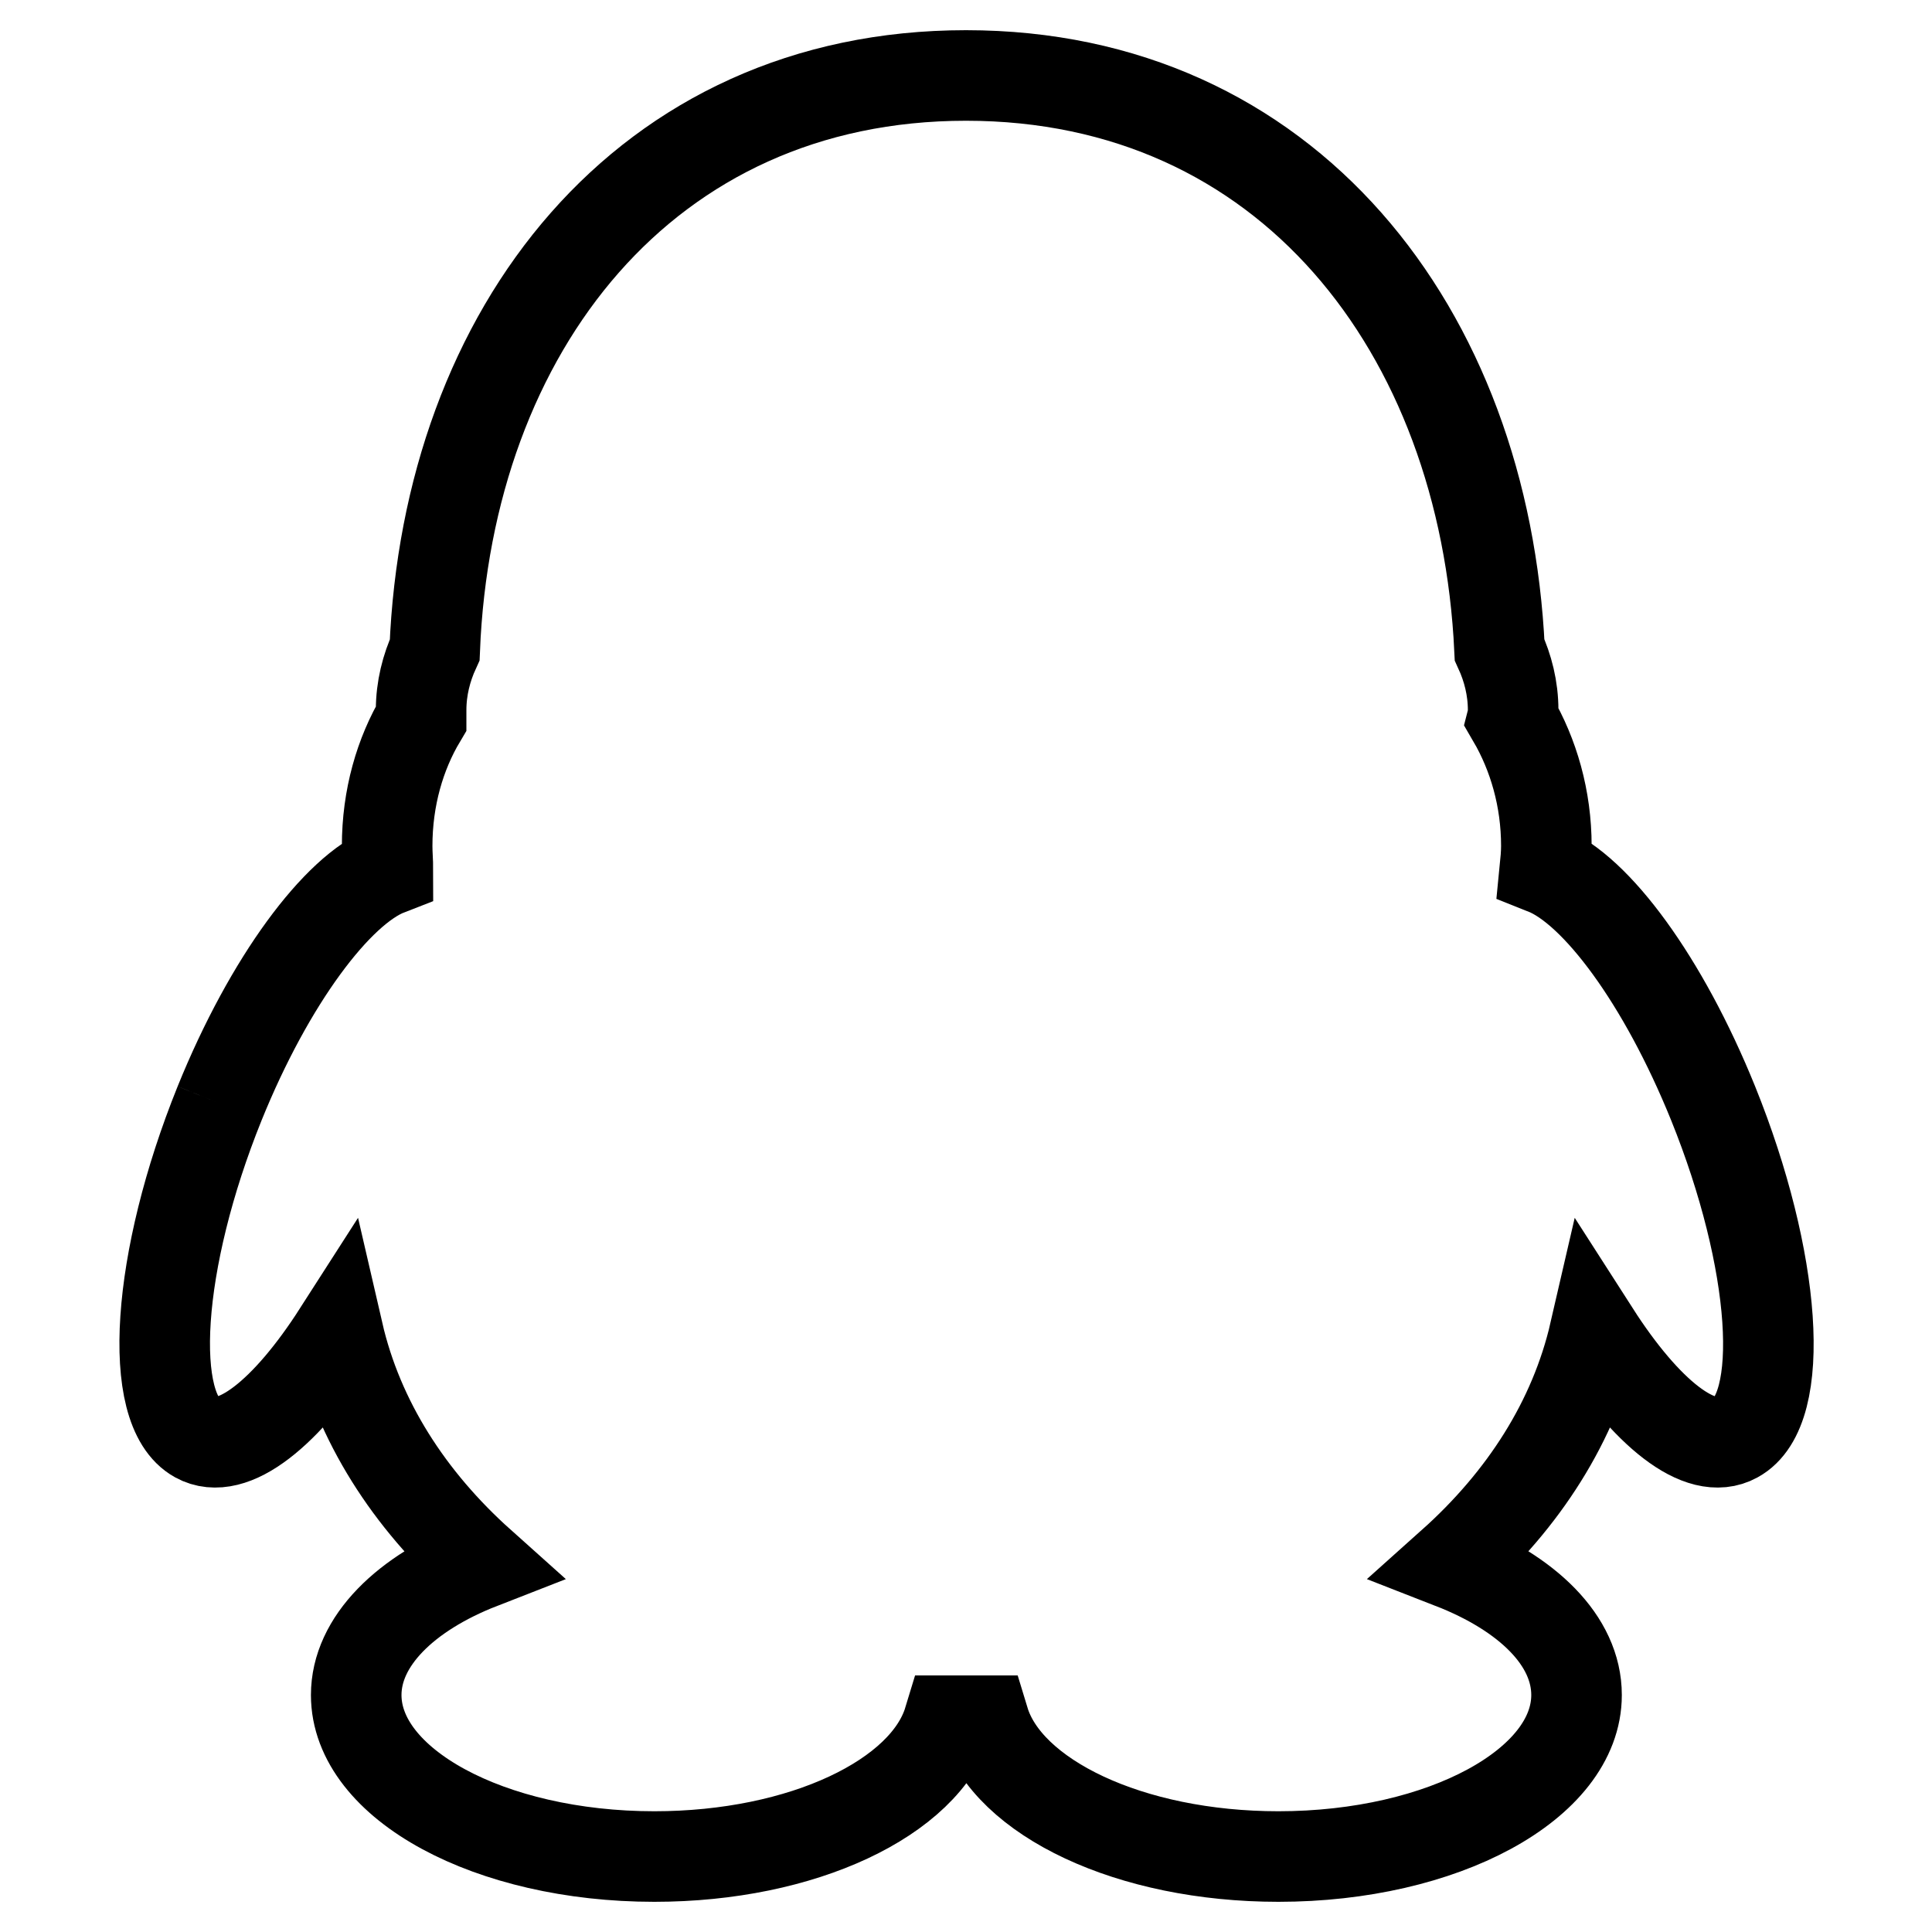 <?xml version="1.0" encoding="utf-8"?>
<!-- Svg Vector Icons : http://www.onlinewebfonts.com/icon -->
<!DOCTYPE svg PUBLIC "-//W3C//DTD SVG 1.1//EN" "http://www.w3.org/Graphics/SVG/1.1/DTD/svg11.dtd">
<svg version="1.1" xmlns="http://www.w3.org/2000/svg" xmlns:xlink="http://www.w3.org/1999/xlink" x="0px" y="0px" viewBox="0 0 256 256" enable-background="new 0 0 256 256" xml:space="preserve">
<g> <path stroke-width="12" fill-opacity="0" stroke="#000000"  d="M29.1,146.2c-8.4,20.8-9.7,40.6-3,44.3c4.7,2.6,11.9-3.3,18.7-13.9c2.7,11.7,9.4,22.1,18.9,30.6 c-10,3.9-16.5,10.3-16.5,17.4c0,11.8,17.7,21.4,39.5,21.4c19.7,0,35.9-7.8,39-18h4.7c3.1,10.2,19.3,18,39,18 c21.8,0,39.5-9.6,39.5-21.4c0-7.2-6.5-13.5-16.5-17.4c9.5-8.5,16.2-18.9,18.9-30.6c6.8,10.6,14,16.5,18.7,13.9 c6.8-3.7,5.4-23.5-3-44.3c-6.6-16.3-15.5-28.3-22.3-31c0.1-1,0.2-2.1,0.2-3.1c0-6.3-1.7-12.1-4.5-16.9c0.1-0.4,0.1-0.7,0.1-1.1 c0-2.9-0.7-5.6-1.8-8C196.7,43.7,170.5,10,128,10c-42.5,0-68.7,33.7-70.4,76.1c-1.1,2.4-1.8,5.1-1.8,8c0,0.4,0,0.7,0,1.1 c-2.8,4.7-4.5,10.5-4.5,16.9c0,1.1,0.1,2.1,0.1,3.2C44.7,117.9,35.7,129.9,29.1,146.2"/></g>
</svg>